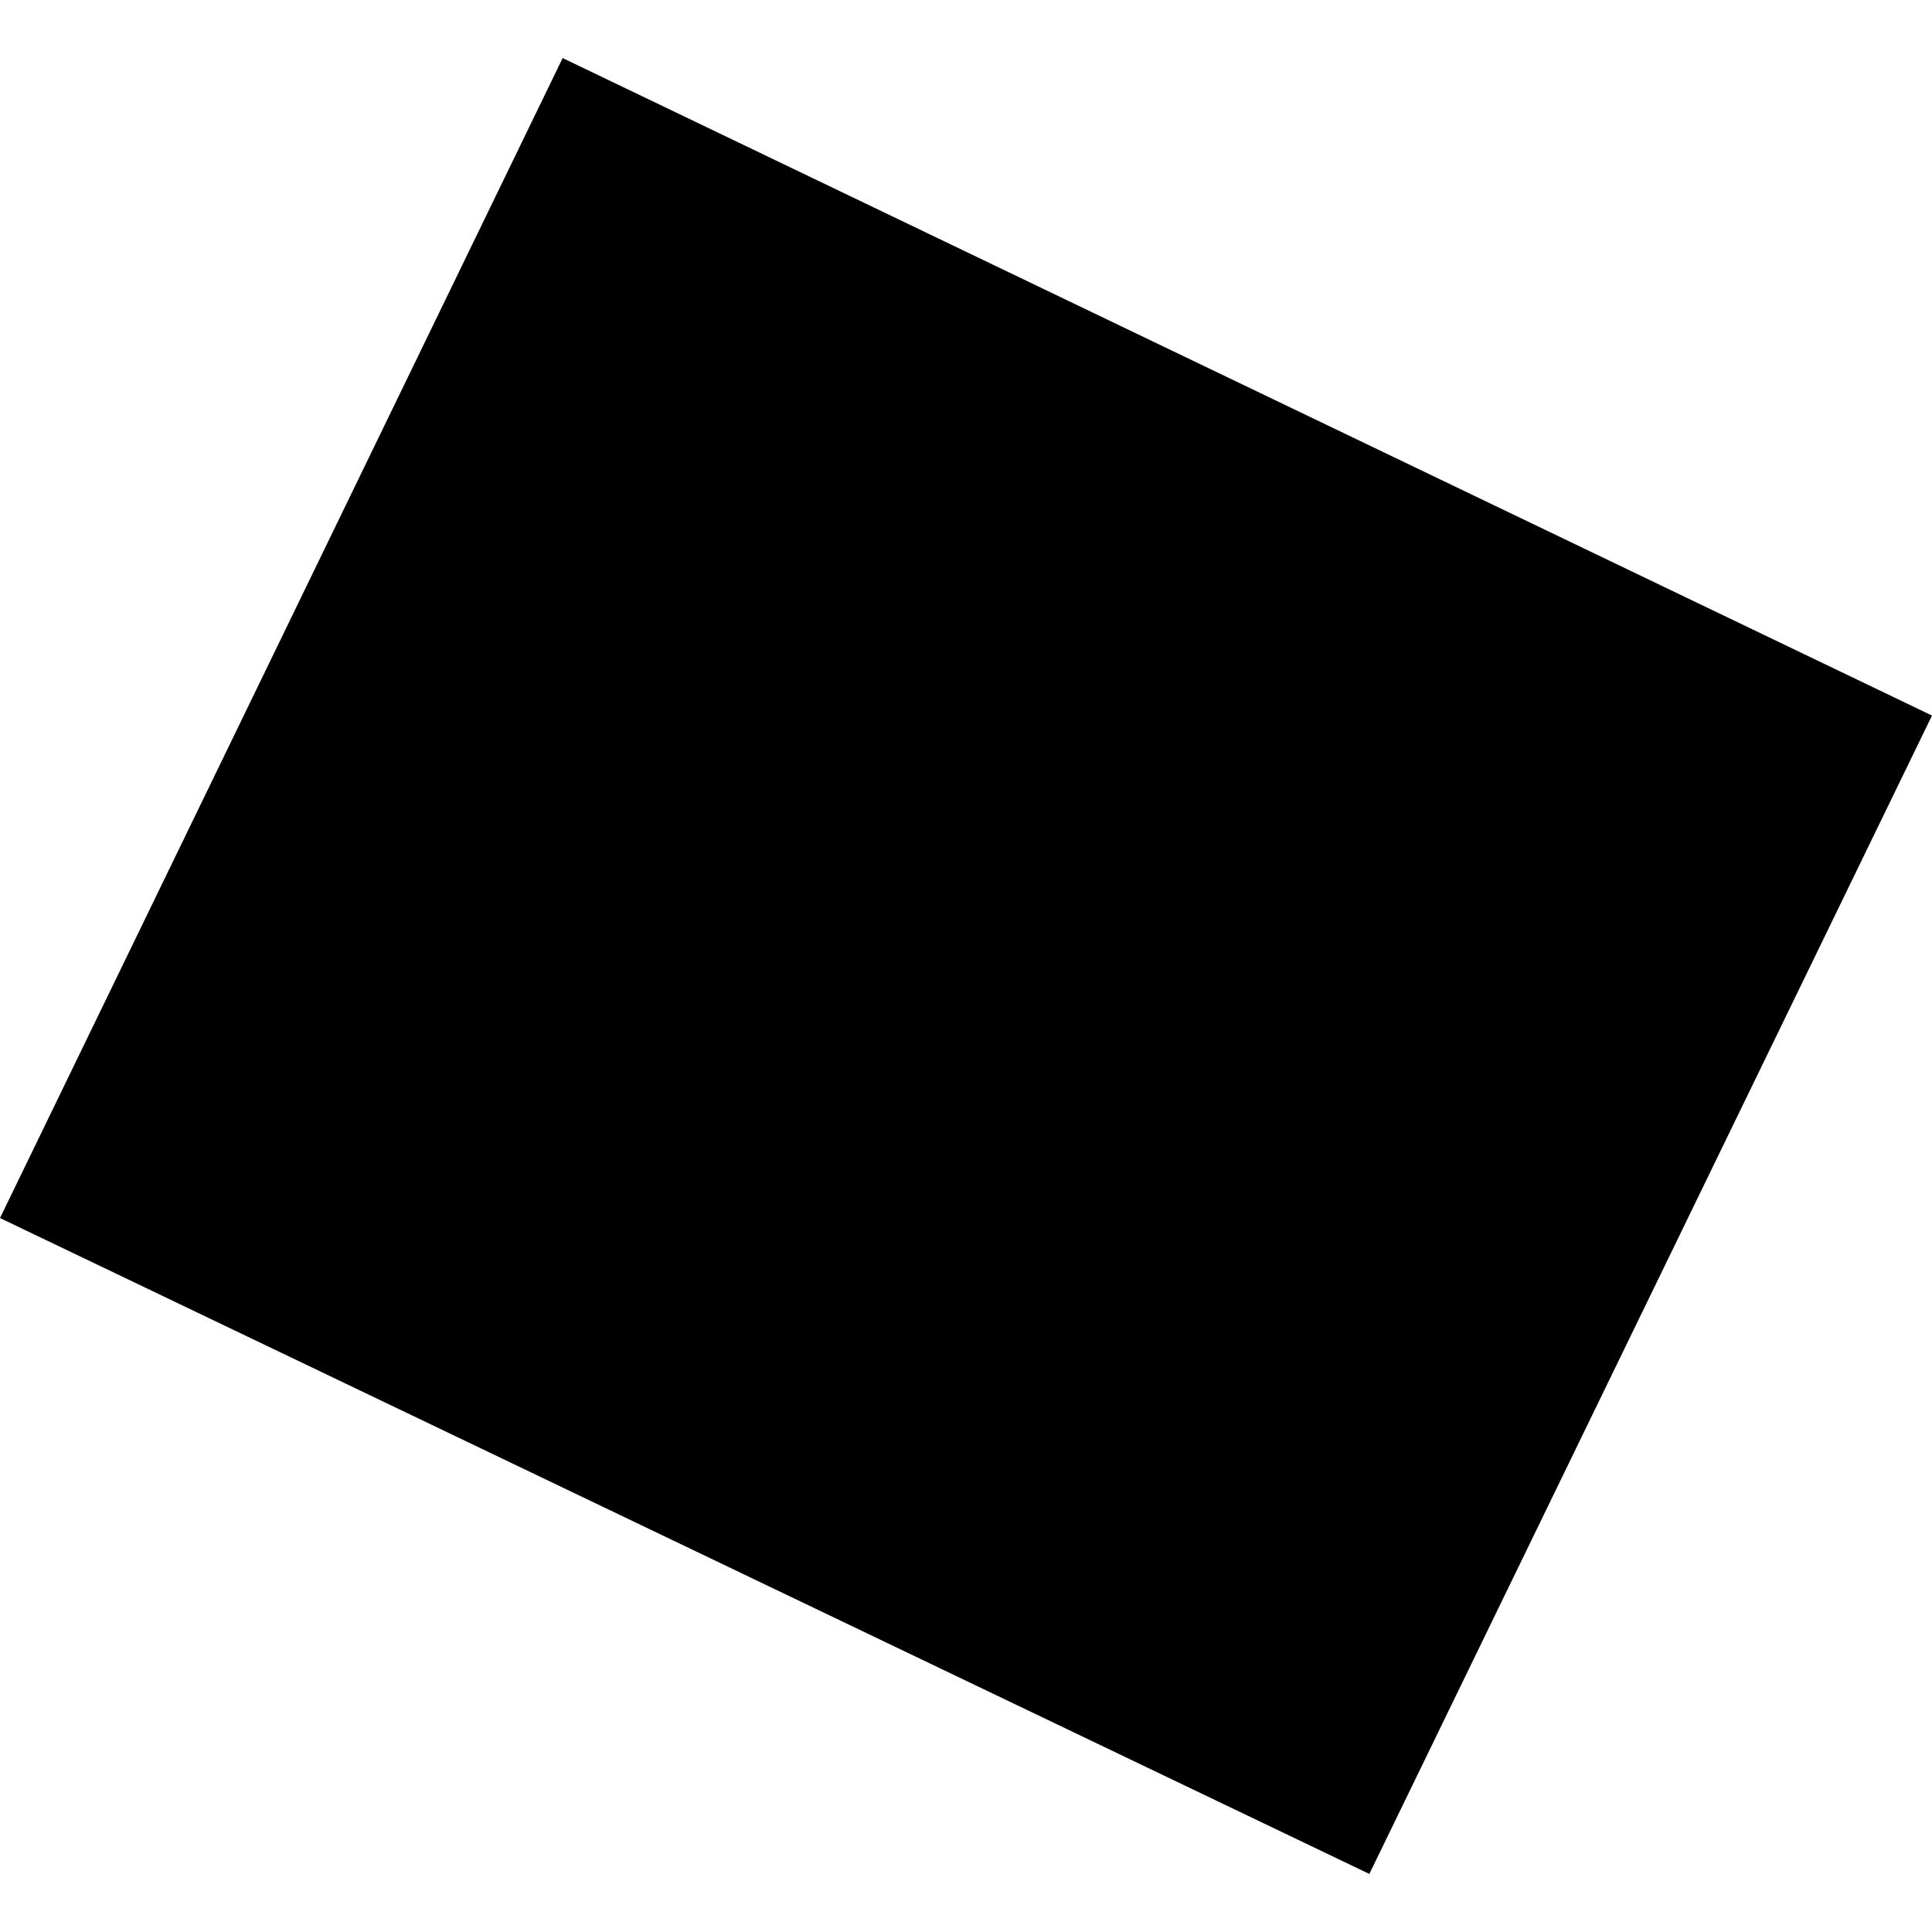 <?xml version="1.0" encoding="utf-8" standalone="no"?>
<!DOCTYPE svg PUBLIC "-//W3C//DTD SVG 1.1//EN"
  "http://www.w3.org/Graphics/SVG/1.1/DTD/svg11.dtd">
<!-- Created with matplotlib (https://matplotlib.org/) -->
<svg height="288pt" version="1.1" viewBox="0 0 288 288" width="288pt" xmlns="http://www.w3.org/2000/svg" xmlns:xlink="http://www.w3.org/1999/xlink">
 <defs>
  <style type="text/css">
*{stroke-linecap:butt;stroke-linejoin:round;}
  </style>
 </defs>
 <g id="figure_1">
  <g id="patch_1">
   <path d="M 0 288 
L 288 288 
L 288 0 
L 0 0 
z
" style="fill:none;opacity:0;"/>
  </g>
  <g id="axes_1">
   <g id="PatchCollection_1">
    <path clip-path="url(#p9ab45cca16)" d="M 83.874 8.656 
L 0 181.572 
L 204.126 279.344 
L 288 106.667 
L 83.874 8.656 
"/>
   </g>
  </g>
 </g>
 <defs>
  <clipPath id="p9ab45cca16">
   <rect height="270.687" width="288" x="0" y="8.656"/>
  </clipPath>
 </defs>
</svg>
